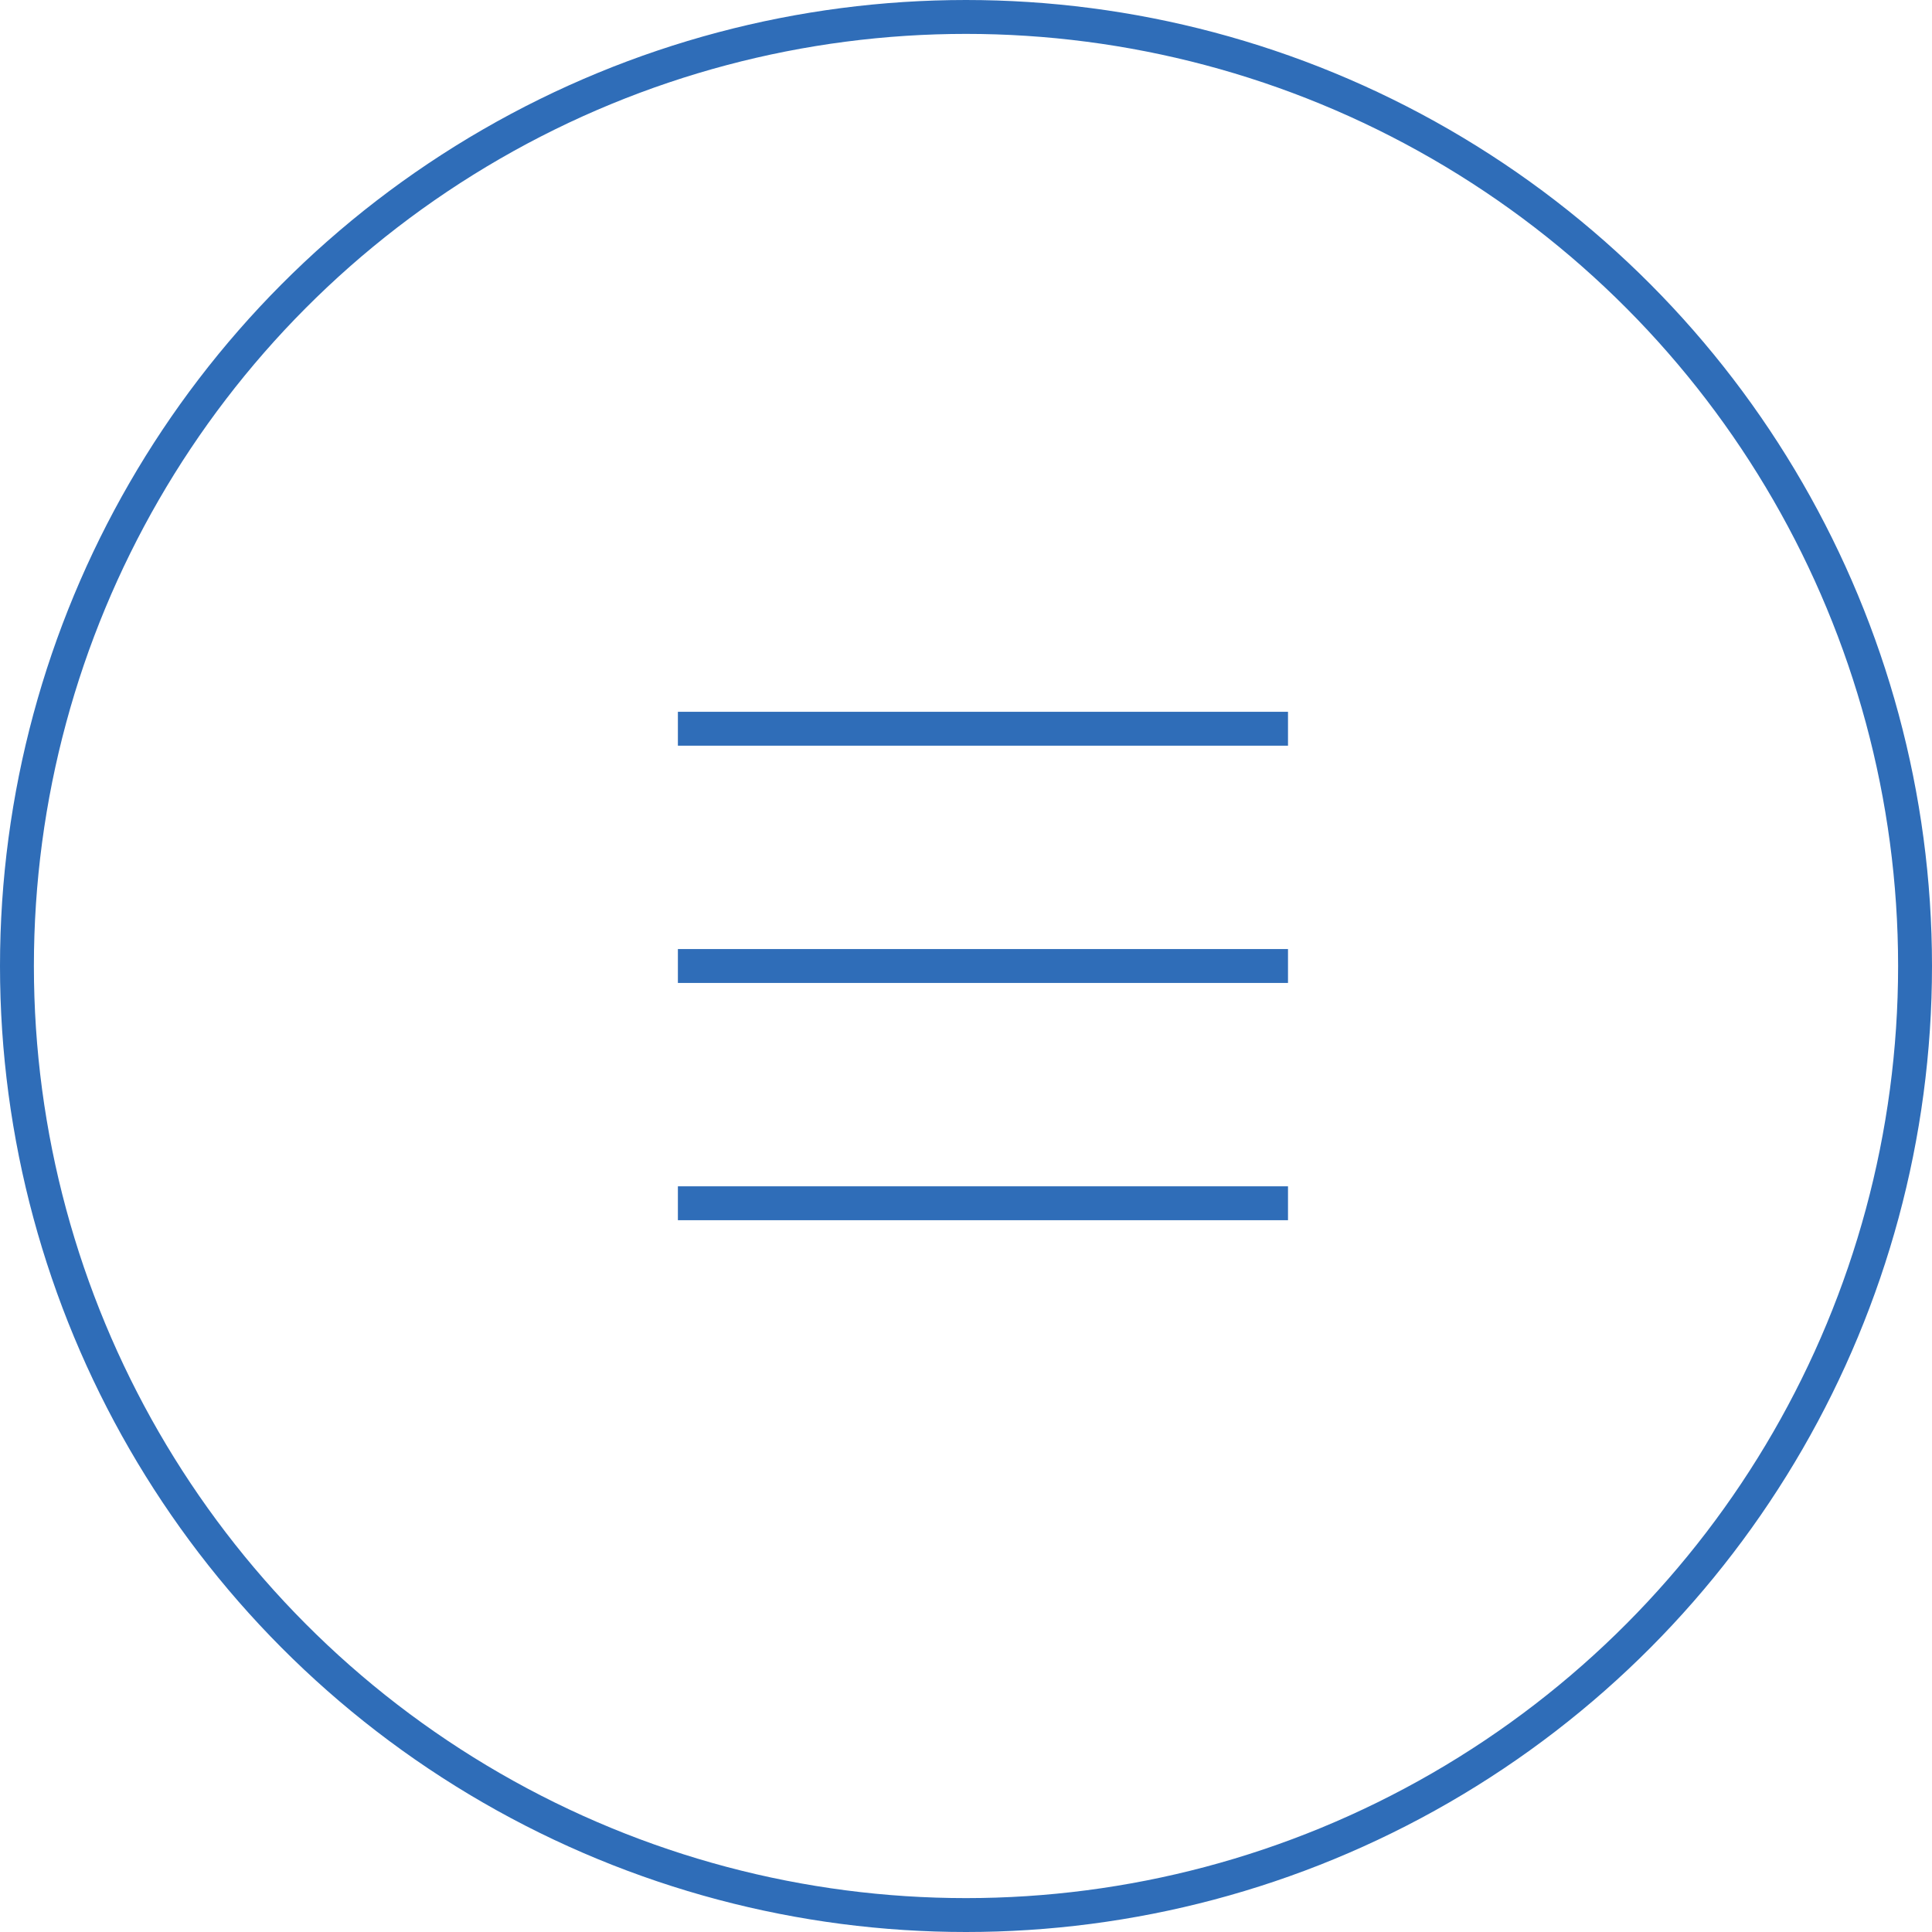 <svg width="57" height="57" viewBox="0 0 57 57" fill="none" xmlns="http://www.w3.org/2000/svg">
<circle cx="28.5" cy="28.5" r="28" stroke="#2F6DB8"/>
<line x1="20" y1="21.5" x2="38" y2="21.5" stroke="#2F6DB8"/>
<line x1="20" y1="35.5" x2="38" y2="35.5" stroke="#2F6DB8"/>
<line x1="20" y1="28.5" x2="38" y2="28.5" stroke="#2F6DB8"/>
</svg>
